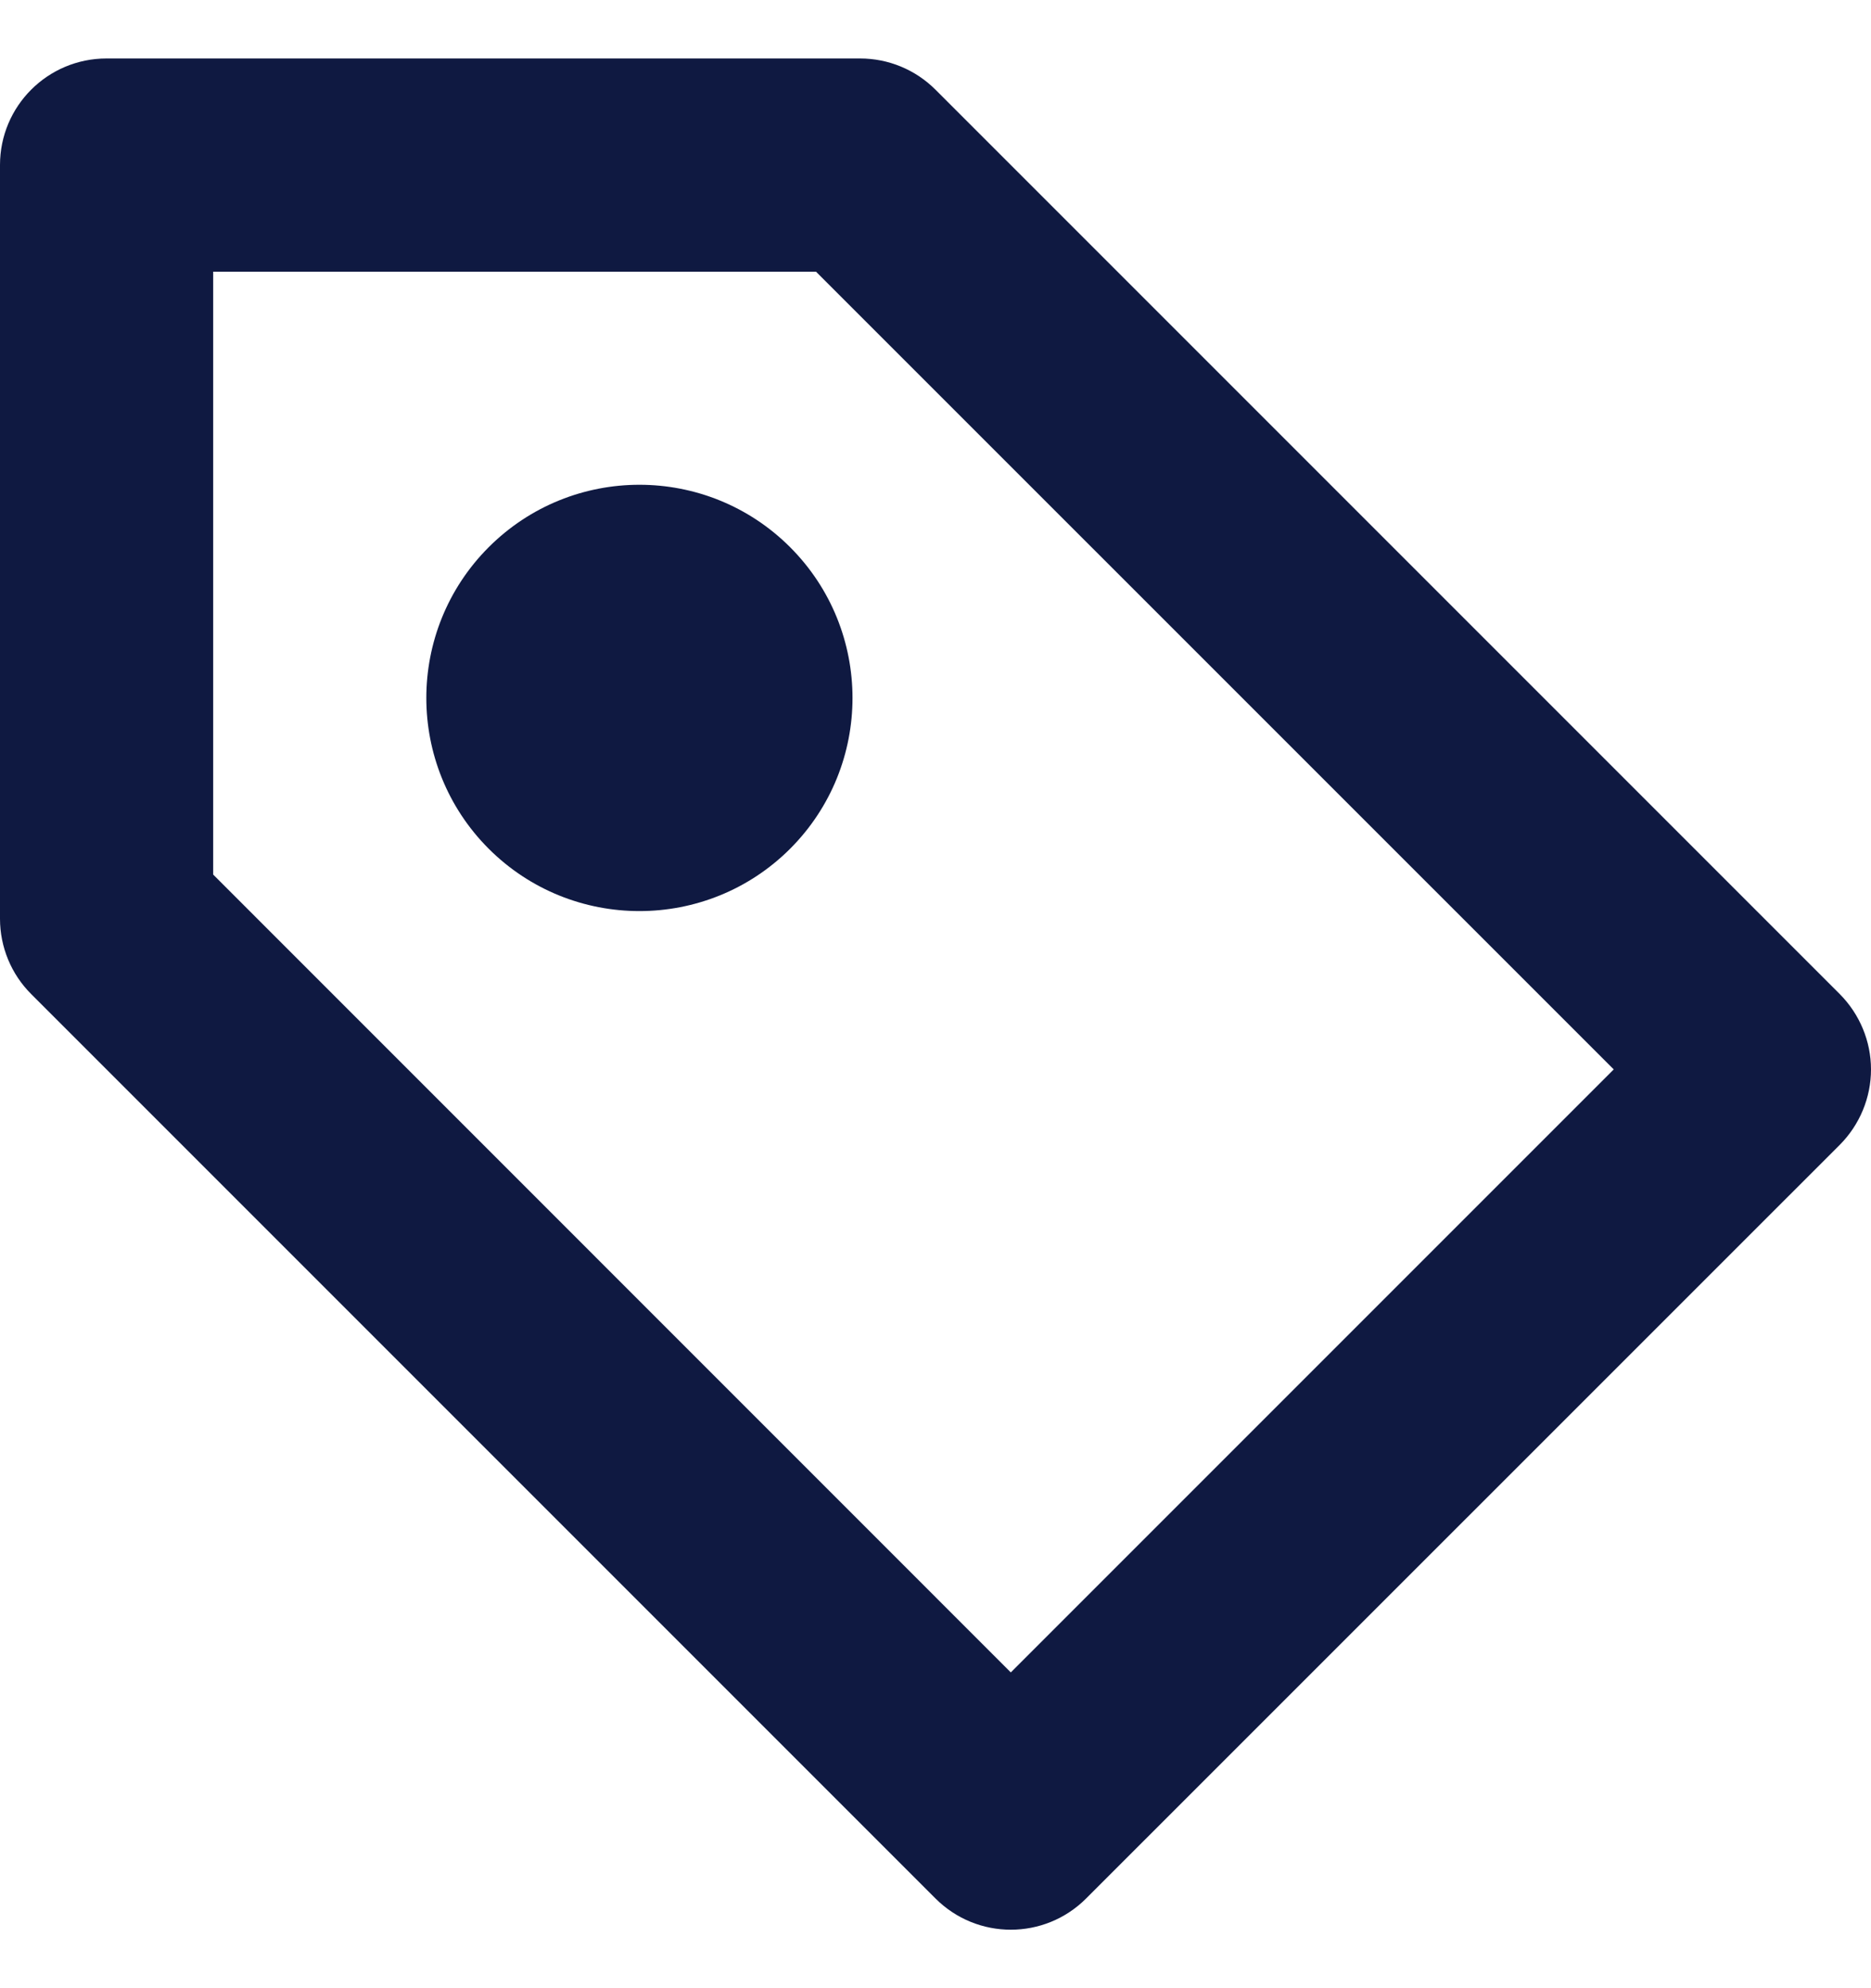 <svg width="16" height="17" viewBox="0 0 16 17" fill="none" xmlns="http://www.w3.org/2000/svg">
<path d="M6.757 4.679C7.468 5.391 7.468 6.545 6.757 7.257C6.045 7.968 4.891 7.968 4.179 7.257C3.468 6.545 3.468 5.391 4.179 4.679C4.891 3.967 6.045 3.967 6.757 4.679ZM1.823 7.478L8.644 14.3L13.8 9.144L6.978 2.323H1.823V7.478ZM8.644 16.5C8.411 16.5 8.178 16.411 8 16.233L0.267 8.5C0.096 8.33 0 8.097 0 7.856V1.411C0 0.908 0.407 0.5 0.911 0.5H7.355C7.598 0.5 7.829 0.596 8 0.767L15.733 8.5C15.903 8.671 16 8.903 16 9.144C16 9.386 15.903 9.618 15.733 9.789L9.288 16.233C9.11 16.411 8.877 16.5 8.644 16.5Z" fill="#0F1941"/>
</svg>
